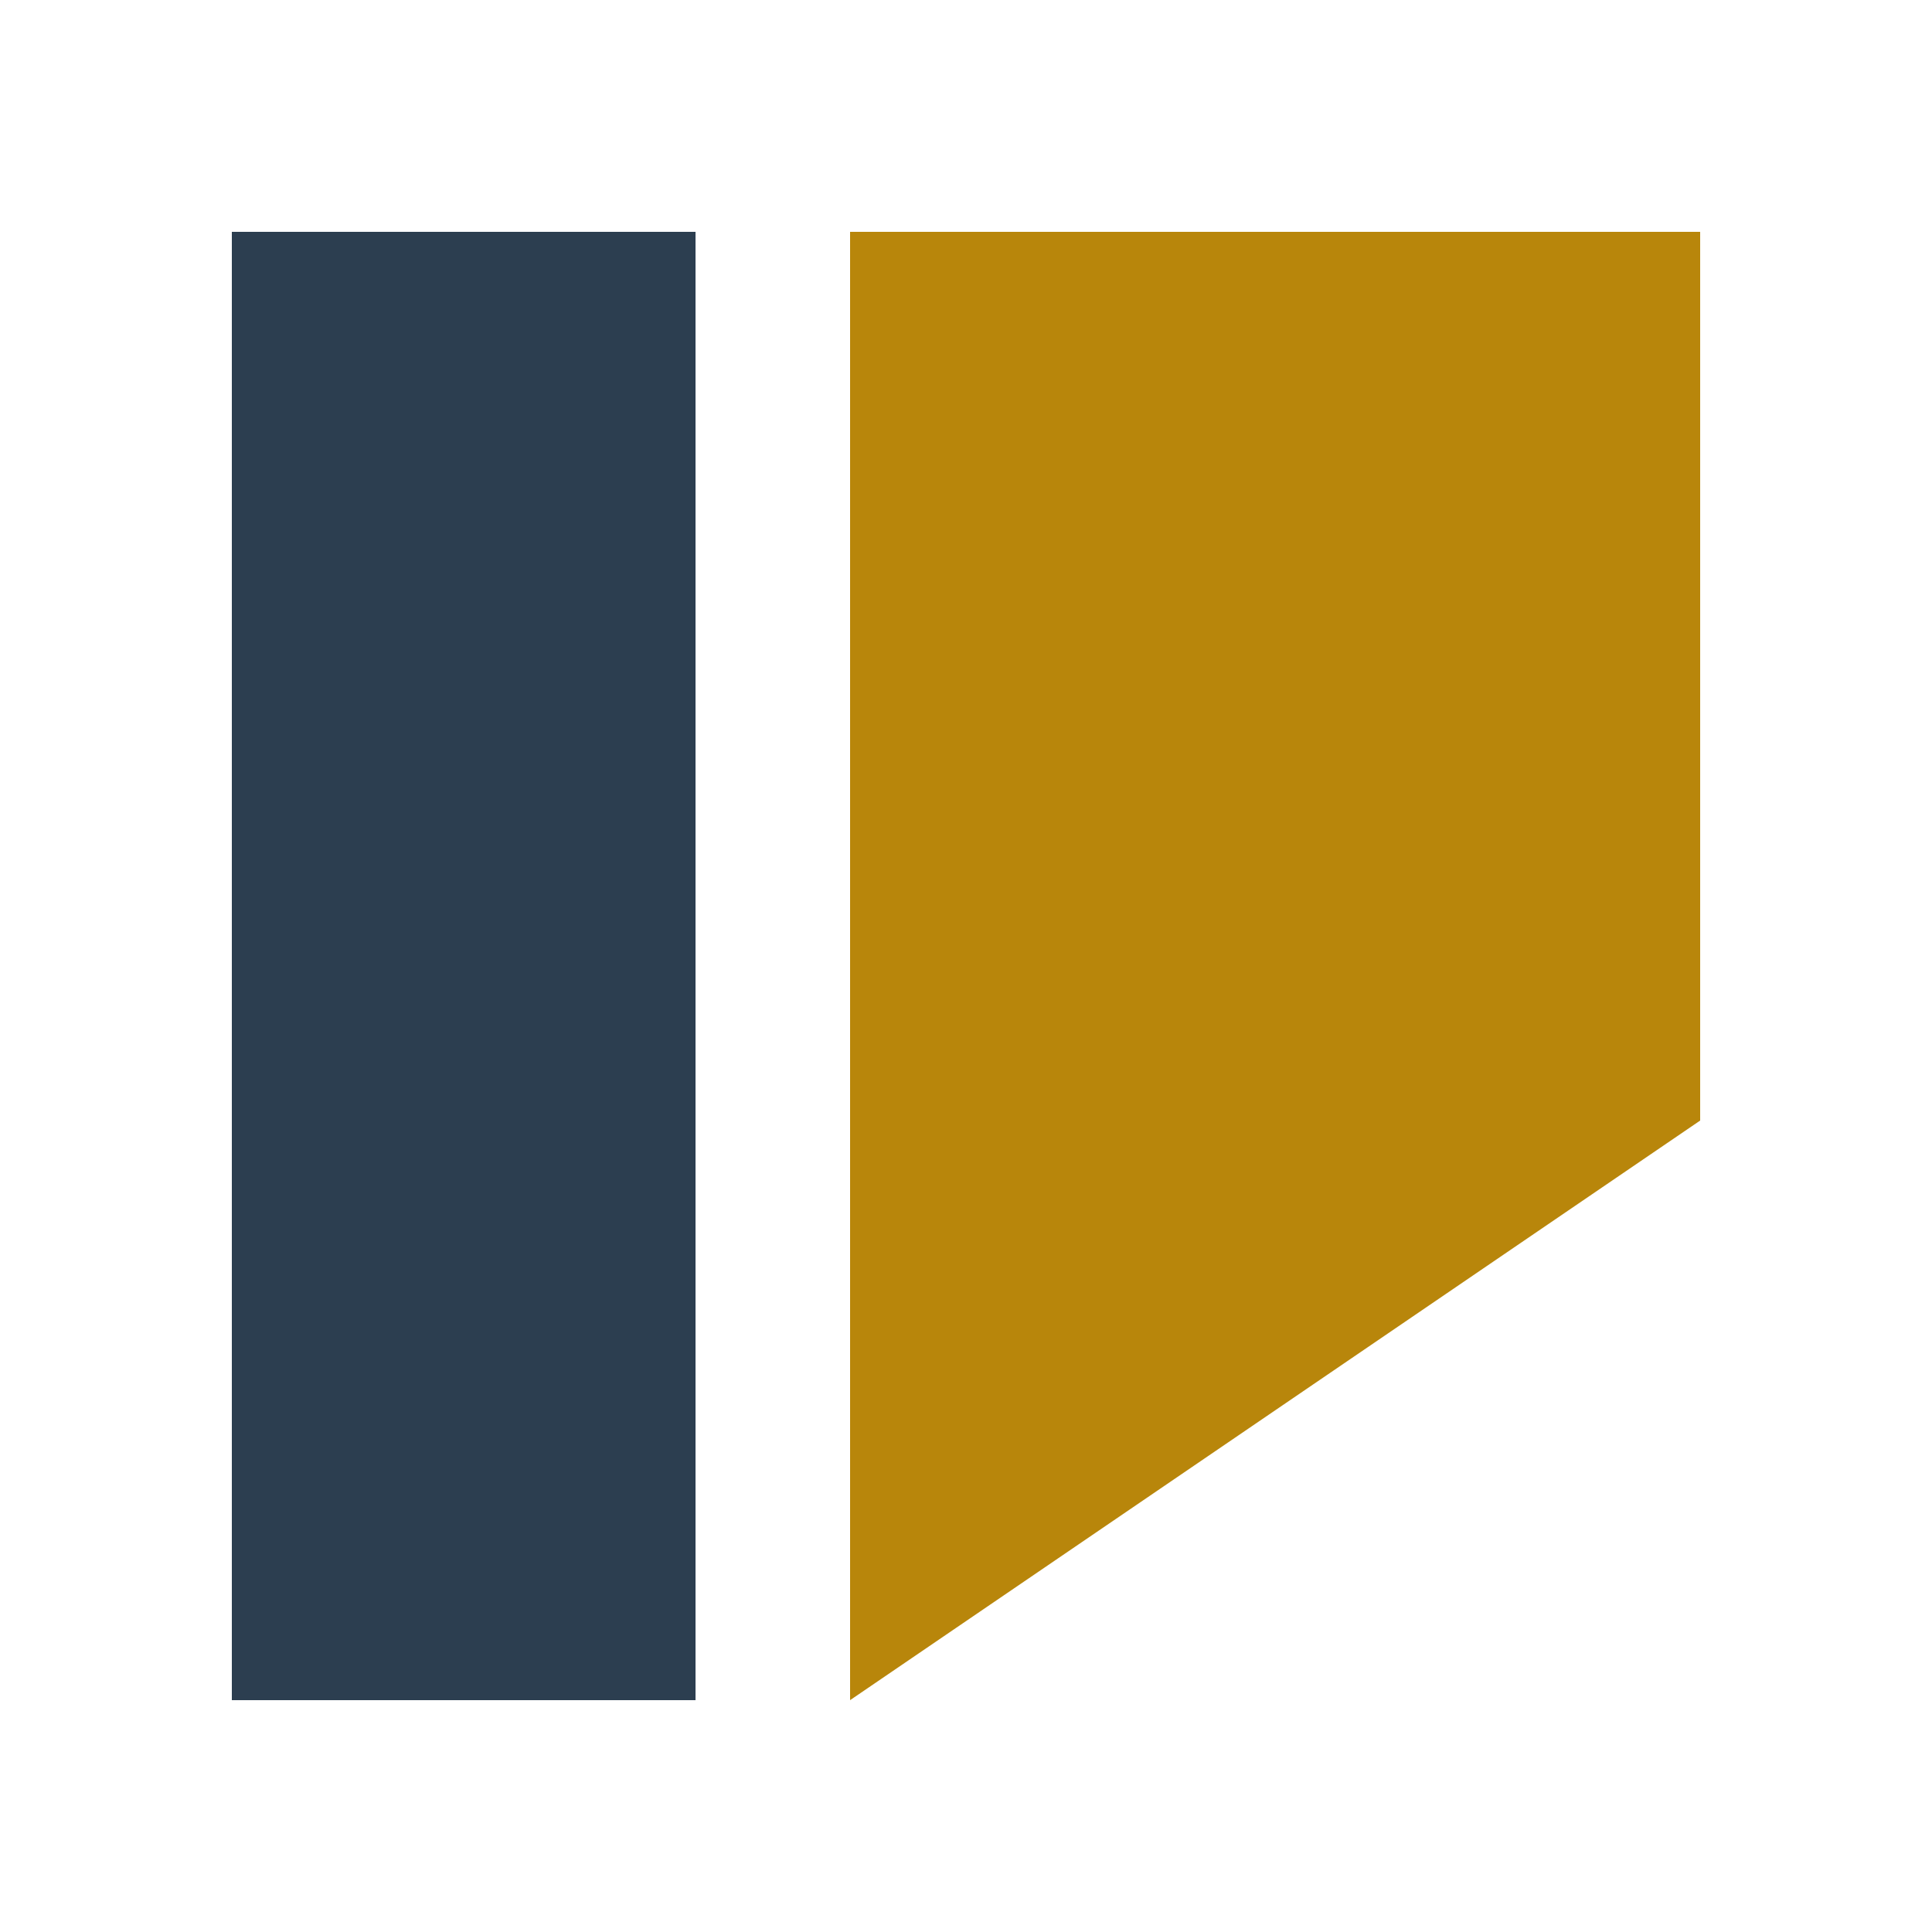<svg width="32" height="32" viewBox="0 0 100 100" fill="none" xmlns="http://www.w3.org/2000/svg">
  <!-- Statischer Teil - Der linke Balken (Schieferblau) -->
  <path d="M12 12 L36 12 L36 88 L12 88 Z" fill="#2C3E50"/>
  <!-- Dynamischer Teil - Die rechte Form (Kupfergold als Default) -->
  <path d="M44 12 L88 12 L88 58 L44 88 Z" fill="#B8860B"/>
</svg>
